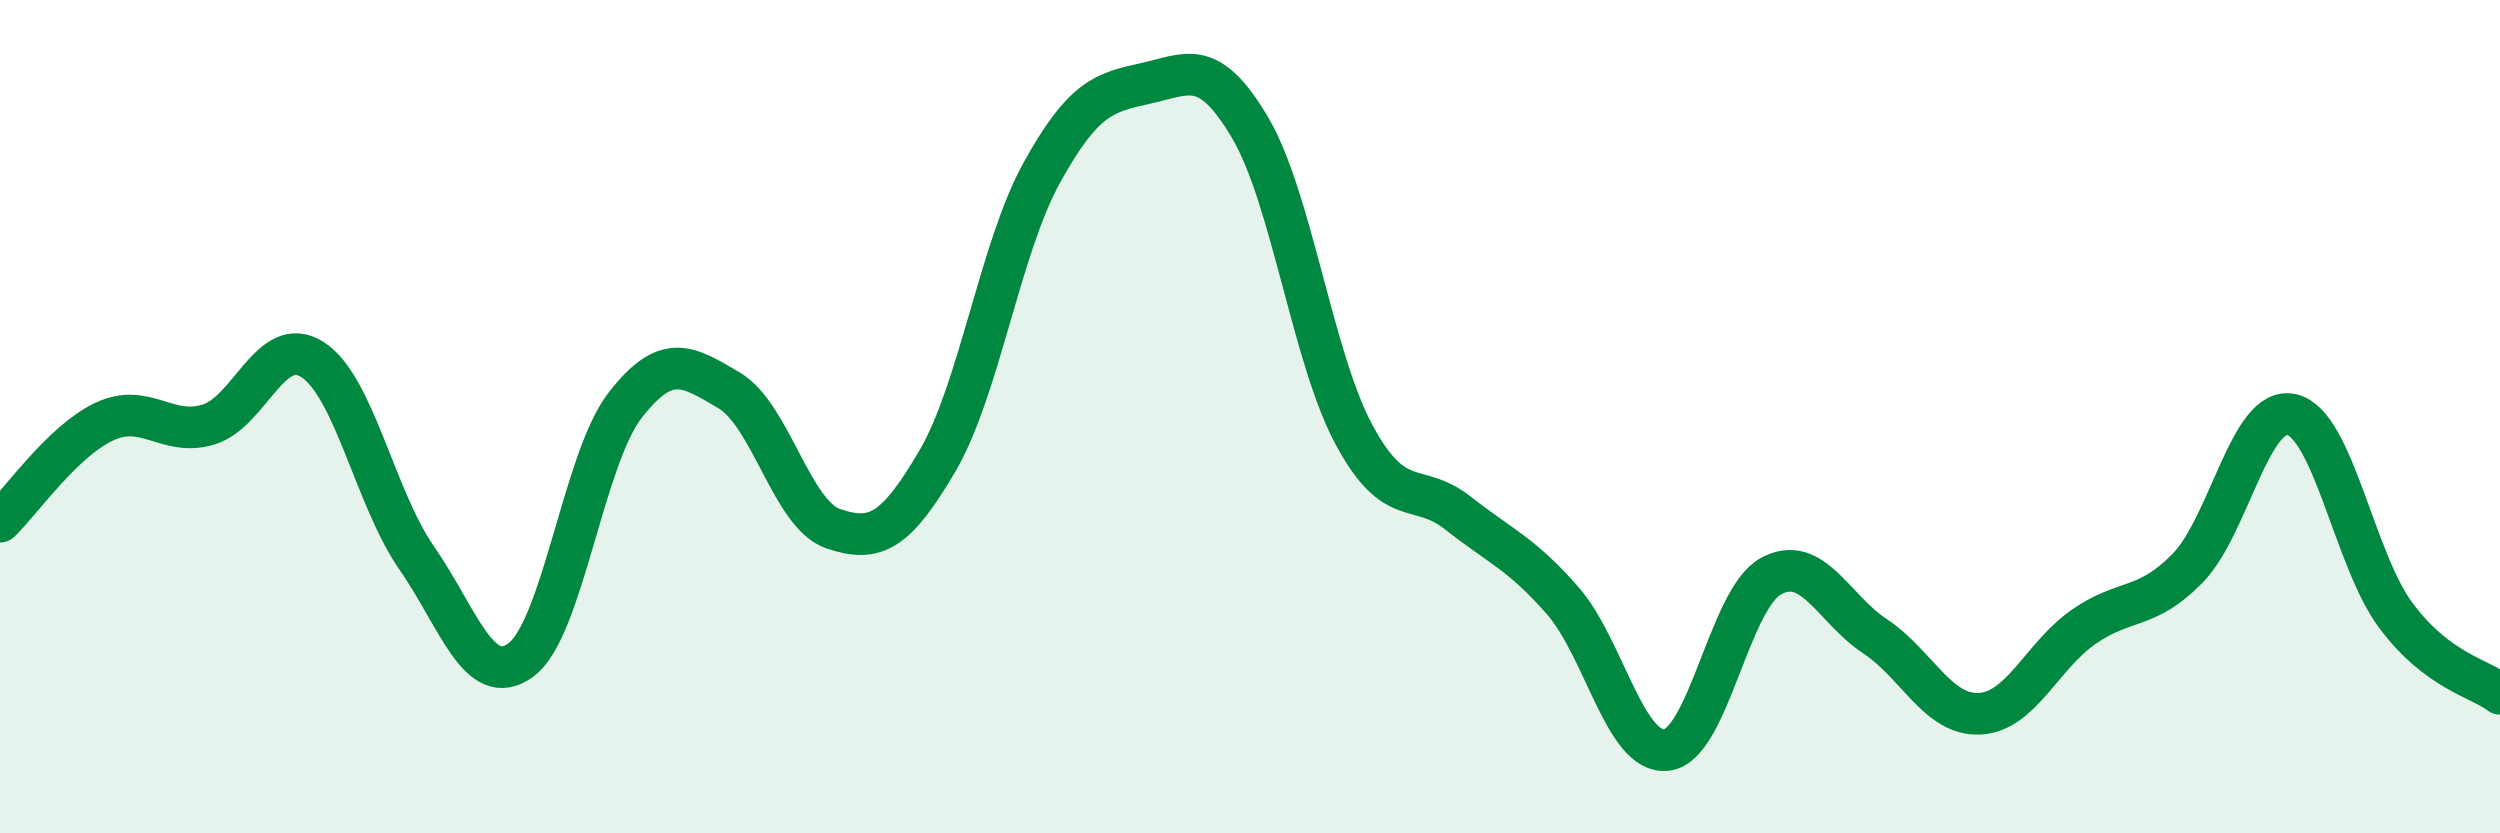 
    <svg width="60" height="20" viewBox="0 0 60 20" xmlns="http://www.w3.org/2000/svg">
      <path
        d="M 0,12.52 C 0.5,12.04 1.5,10.59 2.5,10.12 C 3.5,9.65 4,10.49 5,10.19 C 6,9.89 6.5,7.99 7.5,8.63 C 8.5,9.27 9,11.95 10,13.39 C 11,14.83 11.5,16.57 12.5,15.84 C 13.5,15.11 14,11.02 15,9.73 C 16,8.44 16.5,8.78 17.5,9.37 C 18.5,9.96 19,12.35 20,12.69 C 21,13.03 21.5,12.77 22.5,11.06 C 23.5,9.35 24,5.96 25,4.15 C 26,2.34 26.5,2.22 27.5,2 C 28.5,1.78 29,1.37 30,3.06 C 31,4.75 31.5,8.59 32.5,10.44 C 33.5,12.29 34,11.53 35,12.32 C 36,13.11 36.5,13.27 37.5,14.41 C 38.5,15.55 39,18.12 40,18 C 41,17.88 41.5,14.38 42.5,13.83 C 43.5,13.28 44,14.61 45,15.27 C 46,15.93 46.5,17.17 47.5,17.13 C 48.5,17.09 49,15.75 50,15.05 C 51,14.35 51.5,14.66 52.5,13.64 C 53.5,12.62 54,9.72 55,9.95 C 56,10.18 56.5,13.43 57.5,14.77 C 58.5,16.11 59.5,16.27 60,16.65L60 20L0 20Z"
        fill="#008740"
        opacity="0.1"
        stroke-linecap="round"
        stroke-linejoin="round"
      />
      <path
        d="M 0,12.52 C 0.5,12.04 1.5,10.59 2.5,10.12 C 3.5,9.65 4,10.49 5,10.19 C 6,9.89 6.5,7.99 7.5,8.63 C 8.5,9.27 9,11.95 10,13.39 C 11,14.83 11.5,16.57 12.5,15.84 C 13.5,15.11 14,11.02 15,9.73 C 16,8.44 16.5,8.78 17.5,9.37 C 18.5,9.96 19,12.35 20,12.69 C 21,13.03 21.5,12.77 22.5,11.06 C 23.5,9.35 24,5.96 25,4.15 C 26,2.34 26.5,2.22 27.5,2 C 28.5,1.78 29,1.37 30,3.06 C 31,4.75 31.5,8.59 32.5,10.44 C 33.5,12.29 34,11.53 35,12.32 C 36,13.11 36.5,13.27 37.5,14.41 C 38.5,15.55 39,18.12 40,18 C 41,17.88 41.5,14.38 42.5,13.83 C 43.5,13.28 44,14.61 45,15.27 C 46,15.93 46.5,17.17 47.5,17.13 C 48.5,17.09 49,15.75 50,15.05 C 51,14.35 51.5,14.66 52.5,13.64 C 53.5,12.62 54,9.72 55,9.95 C 56,10.18 56.5,13.43 57.5,14.77 C 58.5,16.11 59.5,16.27 60,16.65"
        stroke="#008740"
        stroke-width="1"
        fill="none"
        stroke-linecap="round"
        stroke-linejoin="round"
      />
    </svg>
  